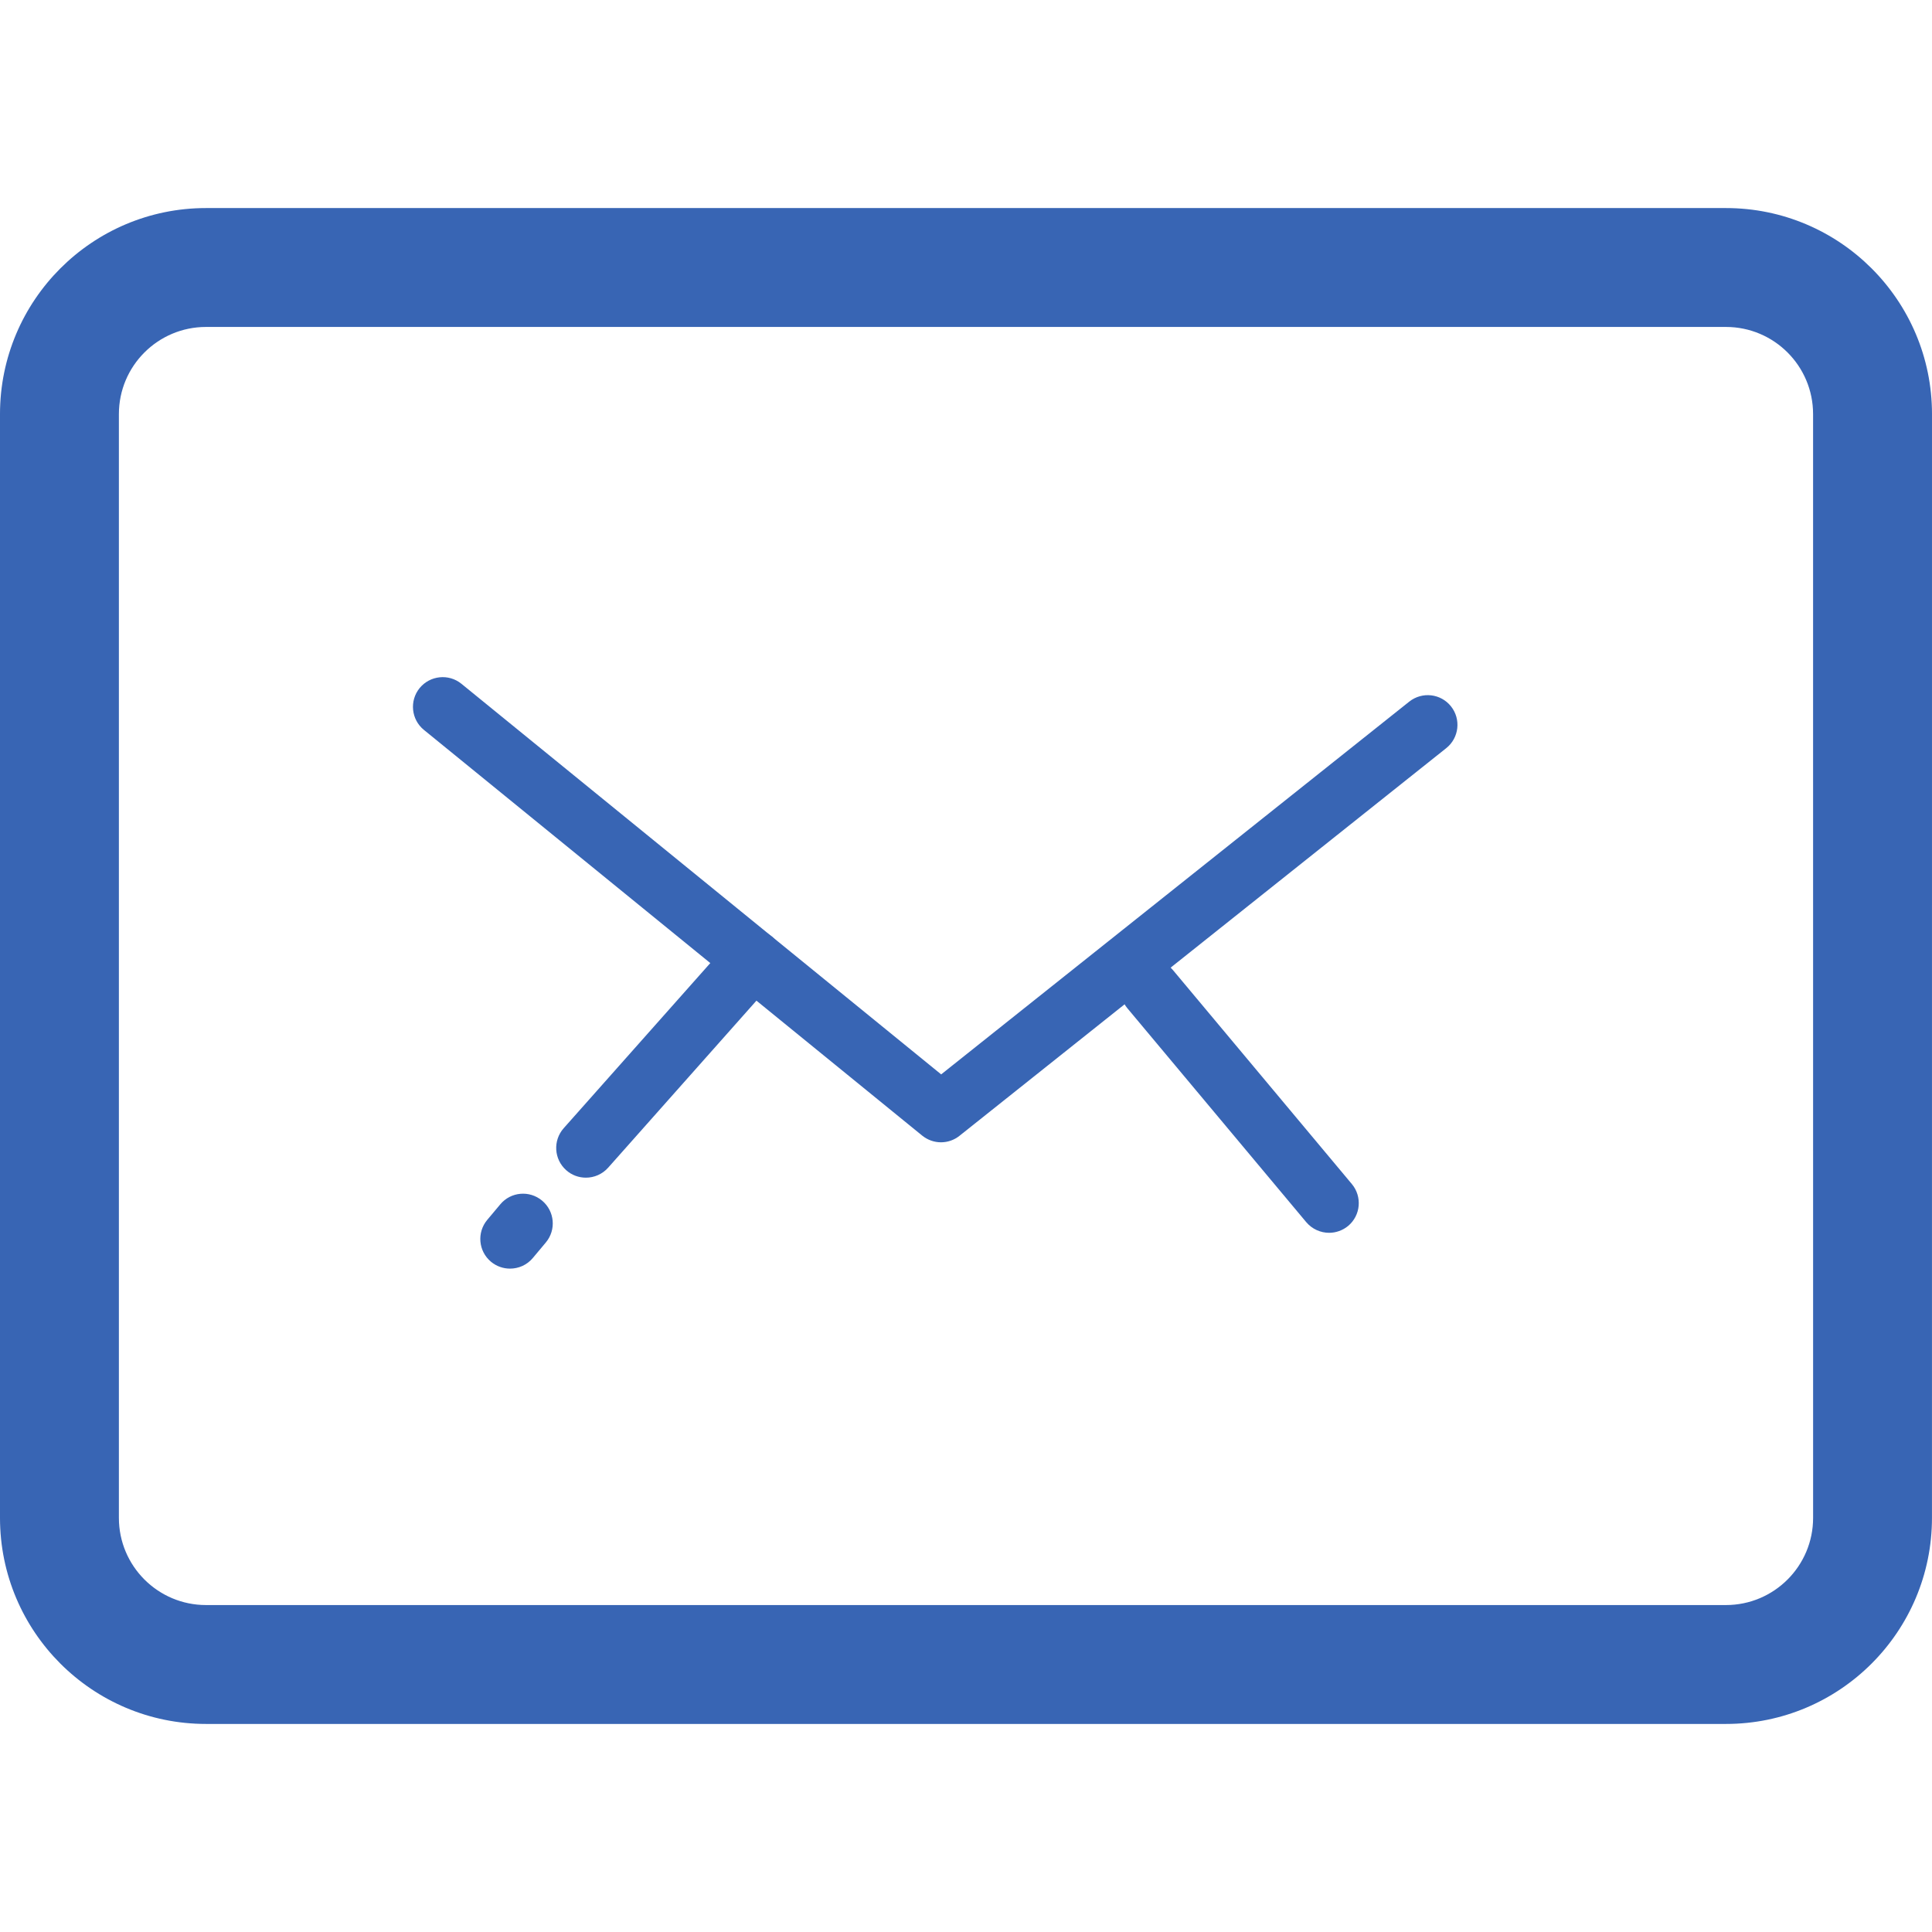 <?xml version="1.0" encoding="iso-8859-1"?>
<!-- Generator: Adobe Illustrator 16.0.0, SVG Export Plug-In . SVG Version: 6.00 Build 0)  -->
<!DOCTYPE svg PUBLIC "-//W3C//DTD SVG 1.1//EN" "http://www.w3.org/Graphics/SVG/1.1/DTD/svg11.dtd">
<svg version="1.1" id="Capa_1" xmlns="http://www.w3.org/2000/svg" xmlns:xlink="http://www.w3.org/1999/xlink" x="0px" y="0px"
	 width="65.001px" height="65.001px" viewBox="0 0 65.001 65.001" xml:space="preserve" fill="#3865b4">
<g>
	<g>
		<g>
			<path d="M65,51.068c0,3.828-3.104,6.933-6.932,6.933H6.932C3.104,58.001,0,54.896,0,51.068V13.932C0,10.104,3.104,7,6.932,7
				h51.136c3.828,0,6.933,3.104,6.933,6.932L65,51.068L65,51.068z M61,13.932C61,12.313,59.688,11,58.068,11H6.932
				C5.313,11,4,12.313,4,13.932v37.136c0,1.619,1.313,2.933,2.932,2.933h51.136c1.619,0,2.933-1.313,2.933-2.933L61,13.932
				L61,13.932z"/>
		</g>
		<g>
			<g>
				<path d="M31.659,38.432c-0.224,0-0.447-0.076-0.632-0.225l-16.765-13.65c-0.428-0.349-0.492-0.979-0.144-1.407
					c0.348-0.426,0.979-0.493,1.407-0.144l16.14,13.141l15.748-12.541c0.435-0.345,1.063-0.272,1.405,0.159
					c0.344,0.433,0.271,1.062-0.159,1.405L32.282,38.213C32.1,38.359,31.88,38.432,31.659,38.432z"/>
			</g>
			<g>
				<path d="M17.159,42.682c-0.226,0-0.452-0.076-0.64-0.231c-0.424-0.354-0.481-0.984-0.127-1.408l0.438-0.522
					c0.353-0.425,0.982-0.482,1.408-0.127c0.424,0.354,0.481,0.983,0.127,1.407l-0.438,0.523
					C17.73,42.561,17.446,42.682,17.159,42.682z"/>
			</g>
			<g>
				<path d="M19.713,39.622c-0.236,0-0.474-0.082-0.664-0.252c-0.413-0.367-0.45-0.998-0.084-1.412l5.625-6.336
					c0.368-0.414,0.999-0.45,1.412-0.084c0.413,0.367,0.45,0.999,0.084,1.412l-5.625,6.336
					C20.263,39.508,19.988,39.622,19.713,39.622z"/>
			</g>
			<g>
				<path d="M44.717,41.477c-0.285,0-0.57-0.123-0.769-0.358l-6.017-7.195c-0.354-0.424-0.298-1.054,0.127-1.409
					c0.426-0.354,1.055-0.297,1.408,0.126l6.016,7.195c0.354,0.424,0.299,1.056-0.125,1.41C45.17,41.4,44.941,41.477,44.717,41.477z
					"/>
			</g>
		</g>
	</g>
</g>
<g>
</g>
<g>
</g>
<g>
</g>
<g>
</g>
<g>
</g>
<g>
</g>
<g>
</g>
<g>
</g>
<g>
</g>
<g>
</g>
<g>
</g>
<g>
</g>
<g>
</g>
<g>
</g>
<g>
</g>
</svg>
